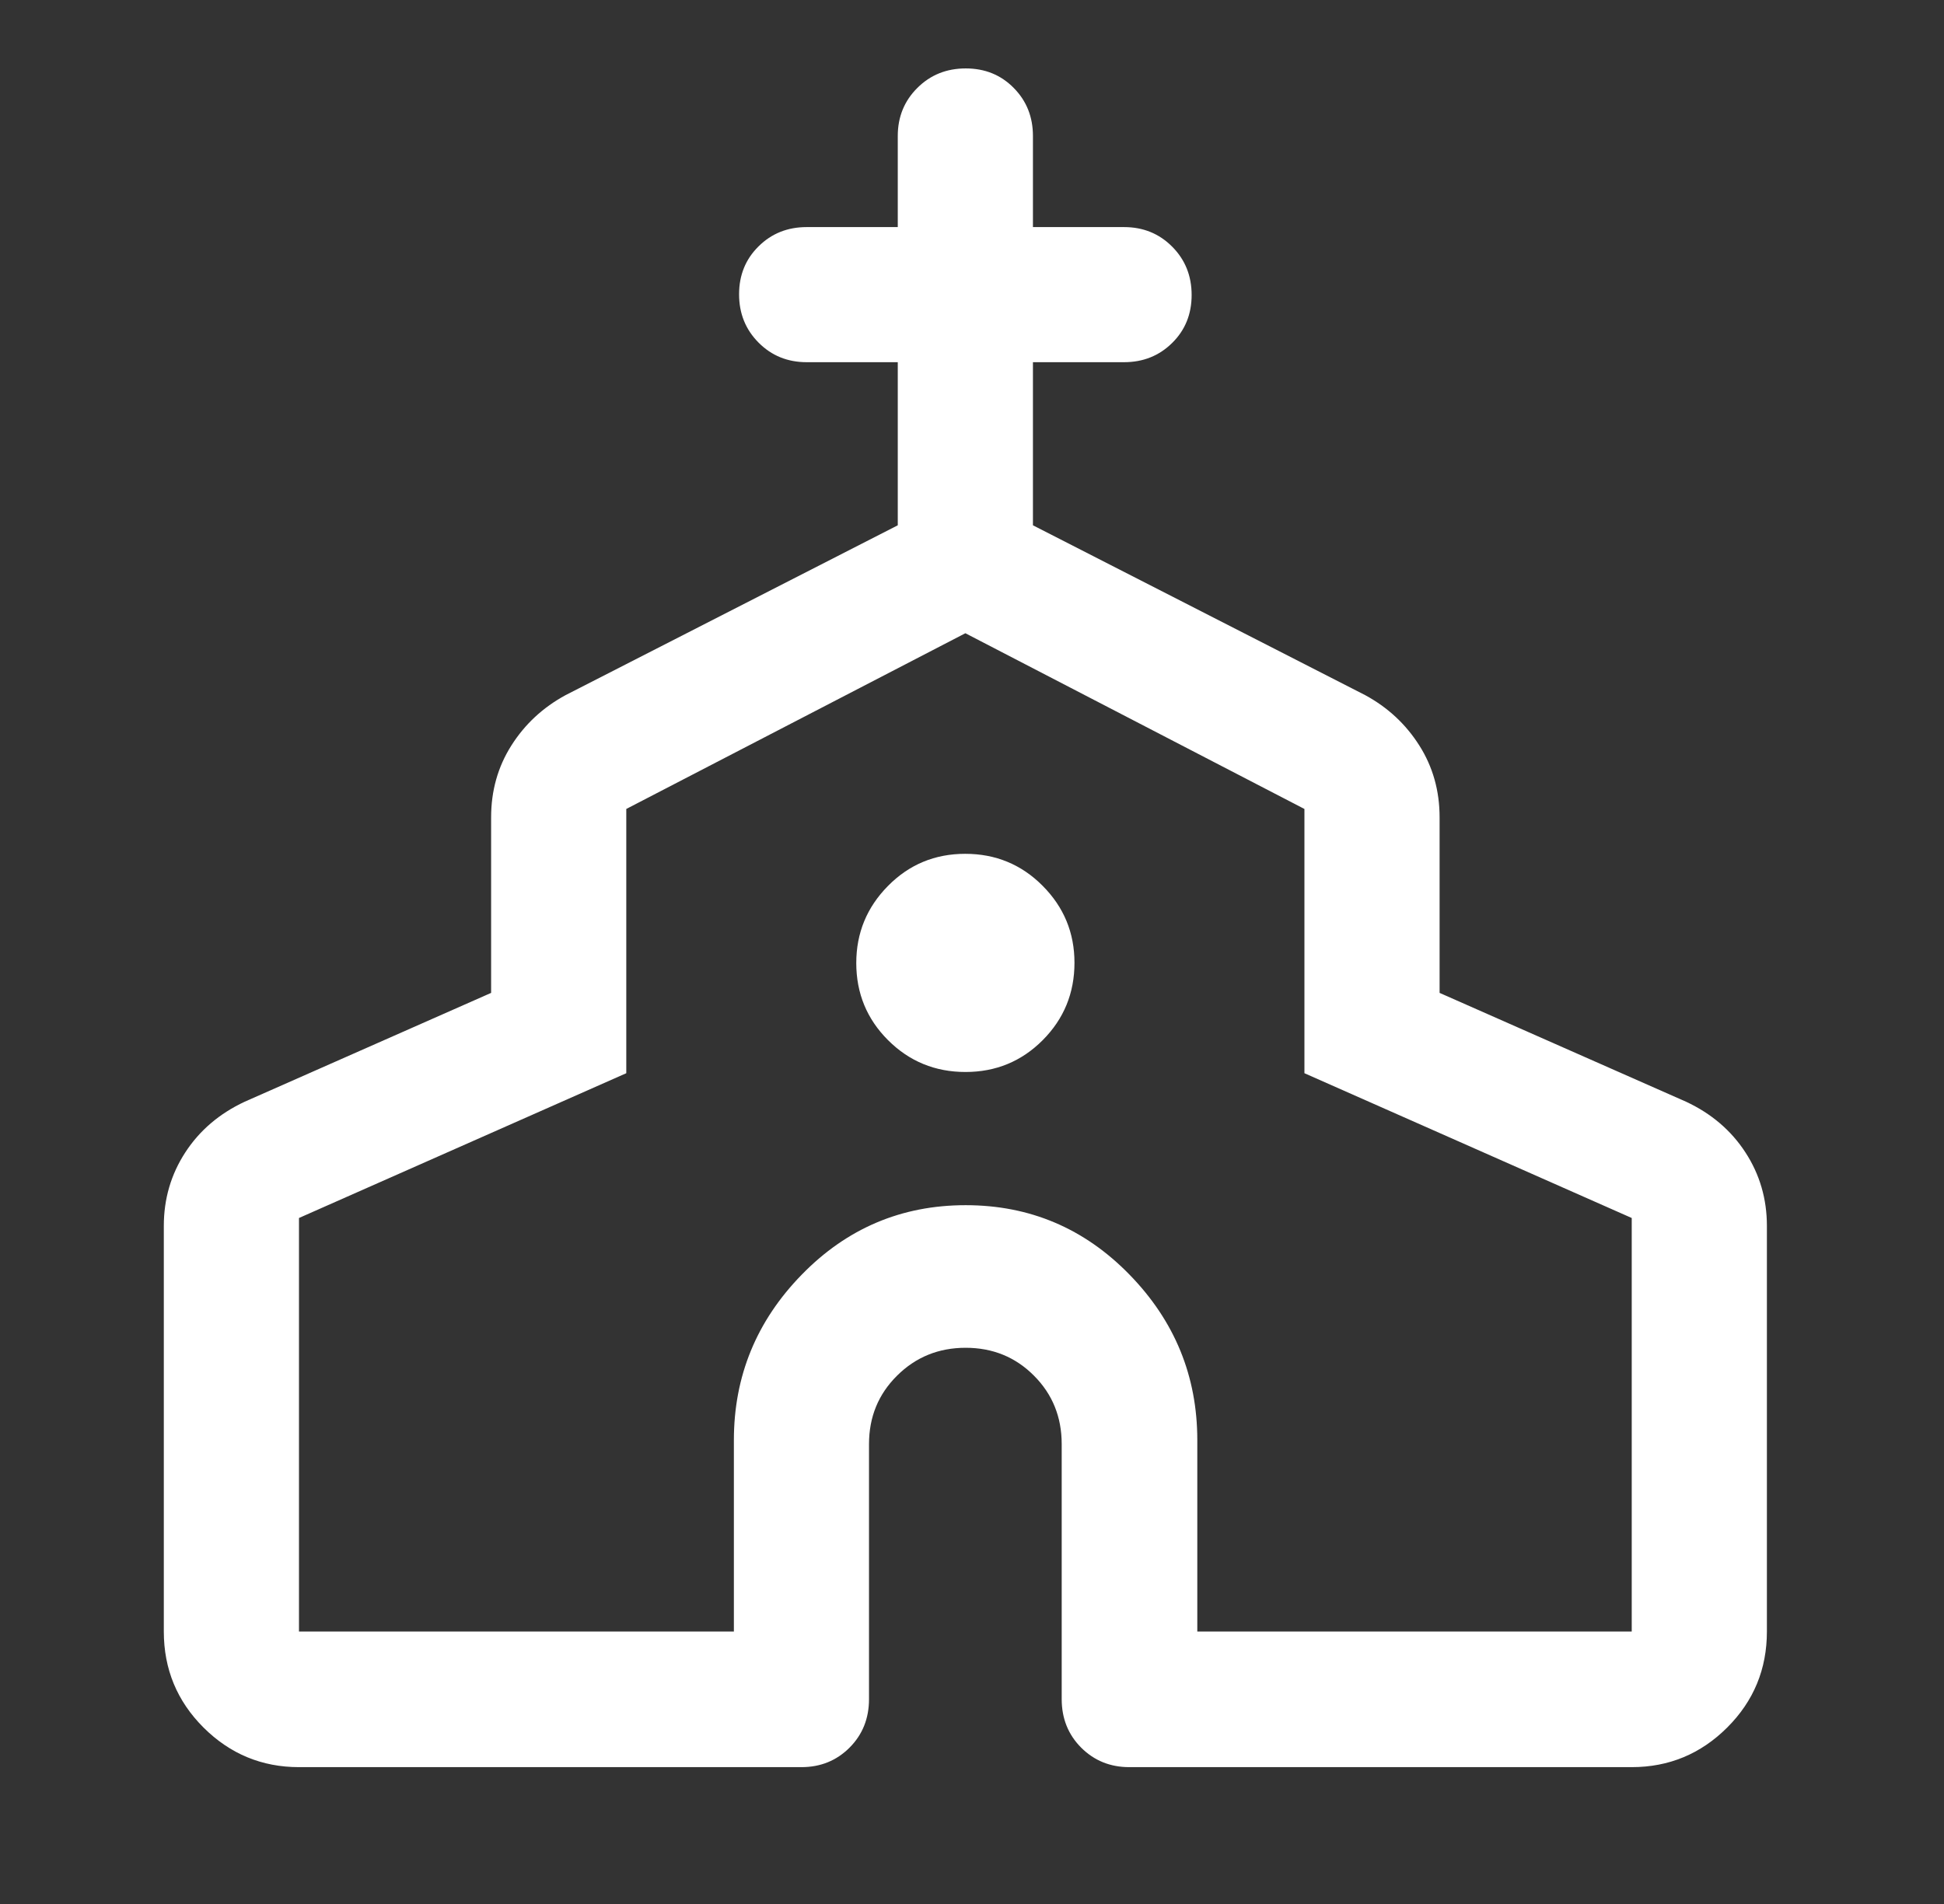<svg width="49" height="48" viewBox="0 0 49 48" fill="none" xmlns="http://www.w3.org/2000/svg">
<rect x="0" y="0" width="49" height="48" fill="#333333" stroke="none"/>
<path d="M4.129 41.131V30.906C4.129 30.225 4.31 29.607 4.67 29.053C5.031 28.498 5.531 28.072 6.169 27.774L12.379 25.031V20.606C12.379 19.935 12.549 19.332 12.889 18.795C13.229 18.258 13.685 17.834 14.257 17.524L22.629 13.243V9.131H20.333C19.852 9.131 19.448 8.967 19.121 8.638C18.793 8.309 18.629 7.902 18.629 7.419C18.629 6.936 18.793 6.533 19.121 6.21C19.448 5.886 19.852 5.725 20.333 5.725H22.629V3.428C22.629 2.947 22.794 2.543 23.123 2.216C23.452 1.888 23.859 1.725 24.342 1.725C24.825 1.725 25.228 1.888 25.551 2.216C25.875 2.543 26.036 2.947 26.036 3.428V5.725H28.333C28.814 5.725 29.218 5.889 29.545 6.218C29.873 6.547 30.036 6.953 30.036 7.437C30.036 7.92 29.873 8.323 29.545 8.646C29.218 8.969 28.814 9.131 28.333 9.131H26.036V13.243L34.409 17.524C34.981 17.834 35.436 18.258 35.776 18.795C36.116 19.332 36.286 19.935 36.286 20.606V25.031L42.497 27.774C43.135 28.072 43.635 28.498 43.995 29.053C44.356 29.607 44.536 30.225 44.536 30.906V41.131C44.536 42.079 44.203 42.886 43.535 43.552C42.868 44.217 42.066 44.55 41.129 44.55H28.464C27.984 44.55 27.58 44.386 27.252 44.059C26.925 43.731 26.761 43.323 26.761 42.835V36.406C26.761 35.723 26.528 35.147 26.061 34.68C25.595 34.212 25.021 33.978 24.34 33.978C23.659 33.978 23.083 34.212 22.612 34.68C22.14 35.147 21.904 35.723 21.904 36.406V42.835C21.904 43.323 21.741 43.731 21.413 44.059C21.086 44.386 20.682 44.55 20.201 44.55H7.536C6.6 44.55 5.798 44.217 5.13 43.552C4.463 42.886 4.129 42.079 4.129 41.131ZM7.536 41.131H18.498V36.306C18.498 34.694 19.068 33.304 20.207 32.136C21.346 30.967 22.724 30.383 24.34 30.383C25.956 30.383 27.334 30.967 28.472 32.136C29.61 33.304 30.179 34.694 30.179 36.306V41.131H41.129V30.706L32.879 27.056V20.394L24.333 15.964L15.786 20.394V27.056L7.536 30.706V41.131ZM24.336 27.025C25.101 27.025 25.75 26.757 26.283 26.222C26.816 25.686 27.083 25.036 27.083 24.272C27.083 23.515 26.815 22.868 26.28 22.331C25.745 21.793 25.095 21.525 24.33 21.525C23.565 21.525 22.916 21.794 22.383 22.334C21.85 22.873 21.583 23.521 21.583 24.278C21.583 25.042 21.851 25.691 22.386 26.225C22.921 26.758 23.571 27.025 24.336 27.025Z" fill="white"/>
</svg>

